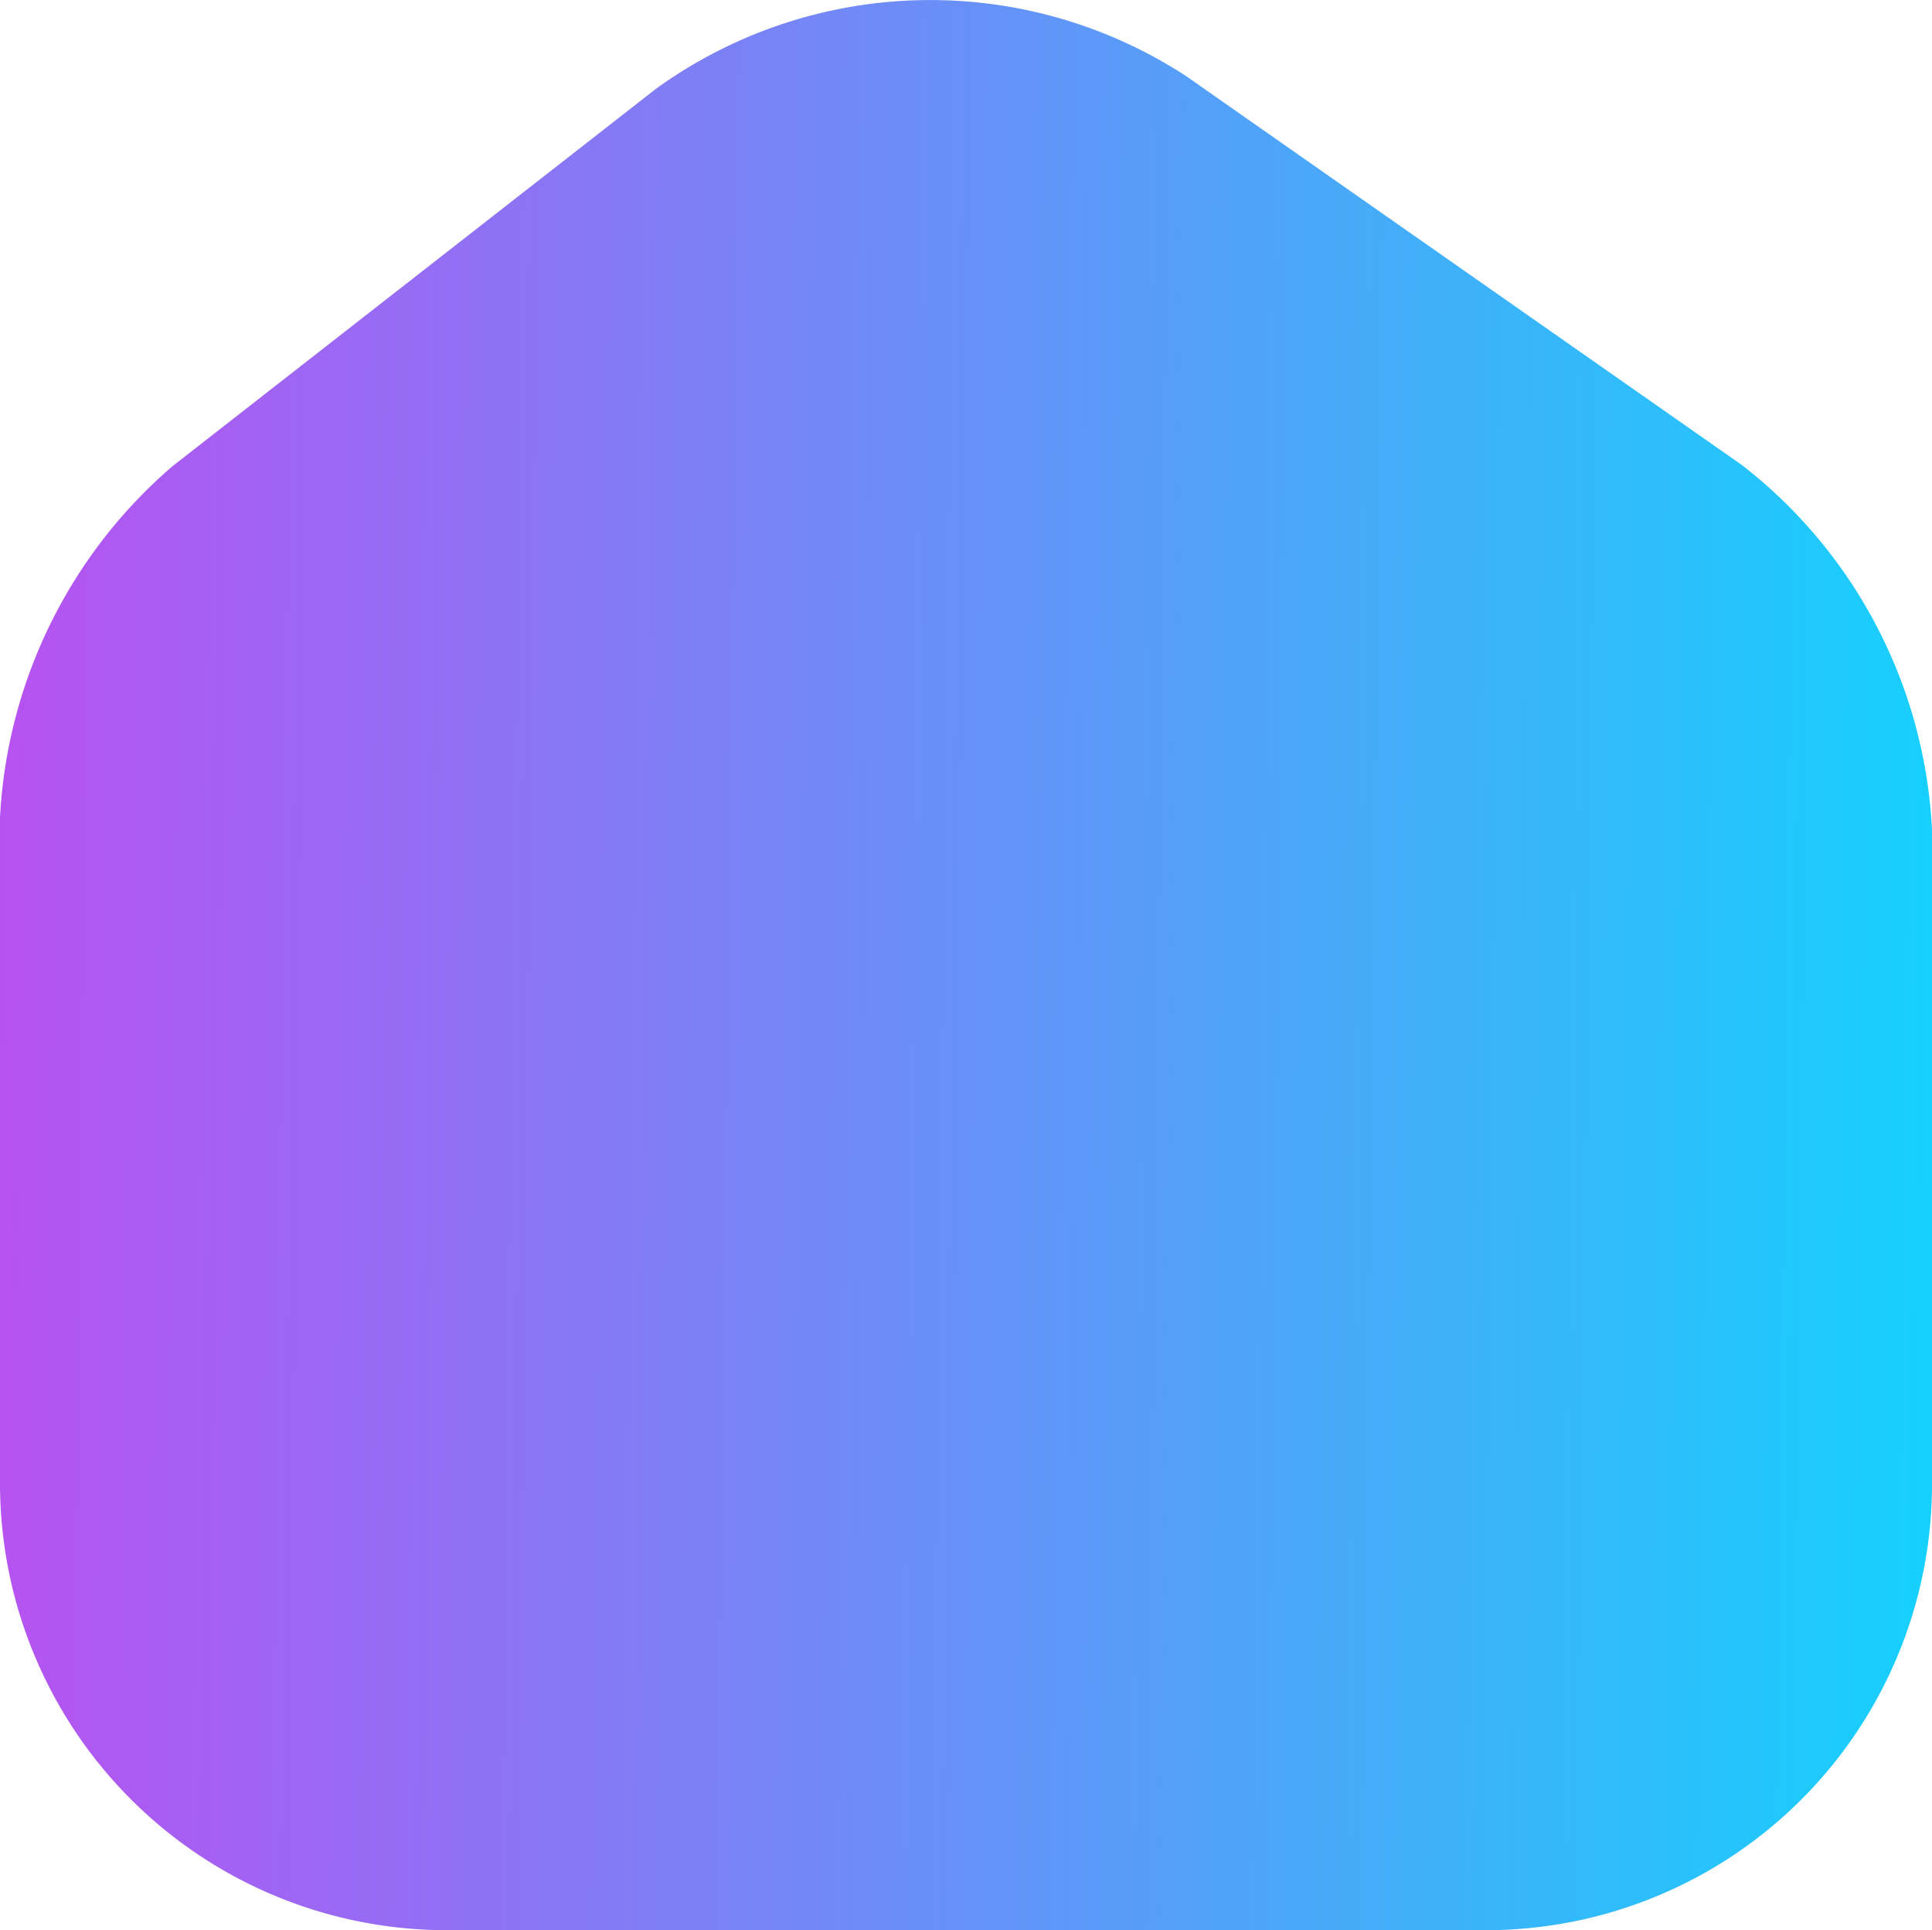 <svg xmlns="http://www.w3.org/2000/svg" xmlns:xlink="http://www.w3.org/1999/xlink" width="20.02" height="19.998" viewBox="0 0 20.02 19.998">
  <defs>
    <linearGradient id="linear-gradient" y1="0.765" x2="1" y2="0.777" gradientUnits="objectBoundingBox">
      <stop offset="0" stop-color="#b752f1"/>
      <stop offset="1" stop-color="#15d1fd"/>
    </linearGradient>
  </defs>
  <path id="Path_43008" data-name="Path 43008" d="M115.04,107.32l-5.76-4.03a4.853,4.853,0,0,0-5.49.13l-5.01,3.91a5.153,5.153,0,0,0-1.79,3.64v6.9a4.631,4.631,0,0,0,4.62,4.63h10.78a4.622,4.622,0,0,0,4.62-4.62V111.1A5.1,5.1,0,0,0,115.04,107.32Z" transform="translate(-96.99 -102.502)" fill="url(#linear-gradient)"/>
</svg>
